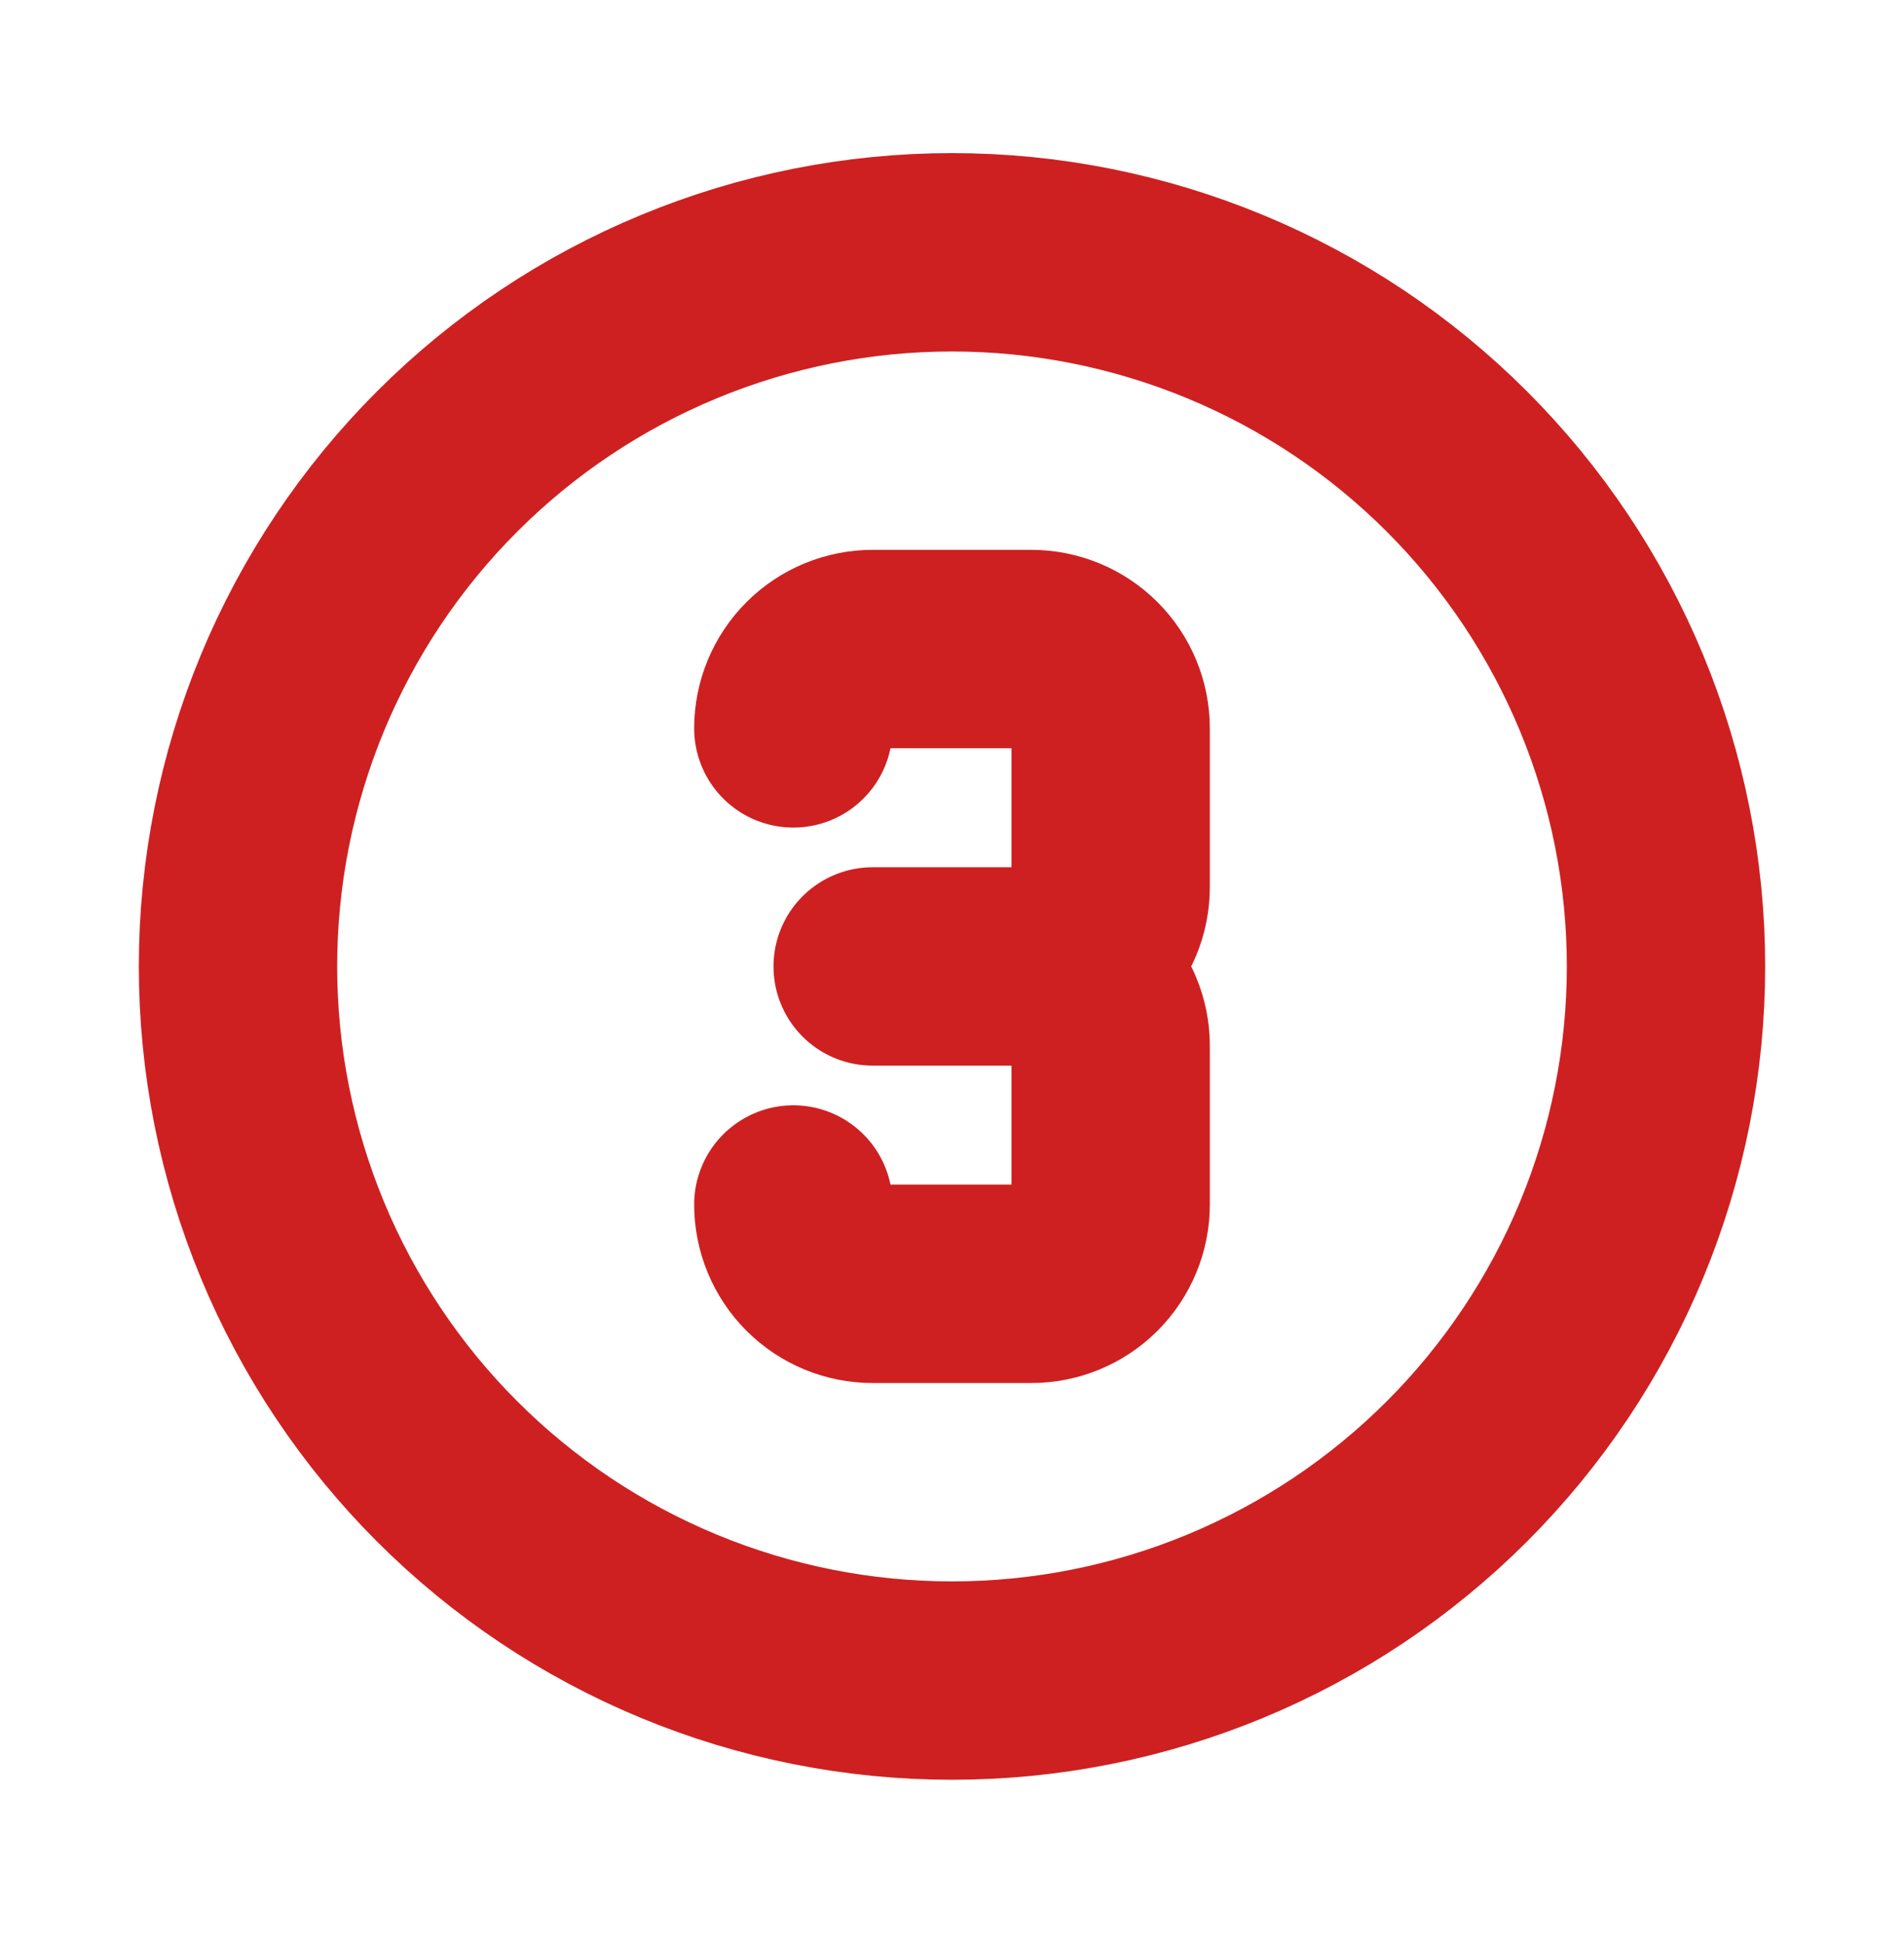 <?xml version="1.0" encoding="UTF-8"?> <svg xmlns="http://www.w3.org/2000/svg" width="48" height="49" viewBox="0 0 48 49" fill="none"><path d="M20 18.359C20 17.829 20.211 17.32 20.586 16.945C20.961 16.57 21.47 16.359 22 16.359H26C26.53 16.359 27.039 16.57 27.414 16.945C27.789 17.32 28 17.829 28 18.359V22.359C28 22.89 27.789 23.398 27.414 23.774C27.039 24.149 26.53 24.359 26 24.359M26 24.359H22M26 24.359C26.53 24.359 27.039 24.57 27.414 24.945C27.789 25.32 28 25.829 28 26.359V30.359C28 30.89 27.789 31.398 27.414 31.774C27.039 32.149 26.53 32.359 26 32.359H22C21.47 32.359 20.961 32.149 20.586 31.774C20.211 31.398 20 30.89 20 30.359M6 24.359C6 26.723 6.466 29.064 7.37 31.248C8.275 33.431 9.601 35.416 11.272 37.087C12.944 38.759 14.928 40.085 17.112 40.989C19.296 41.894 21.636 42.359 24 42.359C26.364 42.359 28.704 41.894 30.888 40.989C33.072 40.085 35.056 38.759 36.728 37.087C38.399 35.416 39.725 33.431 40.63 31.248C41.534 29.064 42 26.723 42 24.359C42 21.996 41.534 19.655 40.63 17.471C39.725 15.287 38.399 13.303 36.728 11.632C35.056 9.96 33.072 8.634 30.888 7.73C28.704 6.825 26.364 6.359 24 6.359C21.636 6.359 19.296 6.825 17.112 7.73C14.928 8.634 12.944 9.96 11.272 11.632C9.601 13.303 8.275 15.287 7.37 17.471C6.466 19.655 6 21.996 6 24.359Z" stroke="#CE2021" stroke-width="5" stroke-linecap="round" stroke-linejoin="round"></path></svg> 
